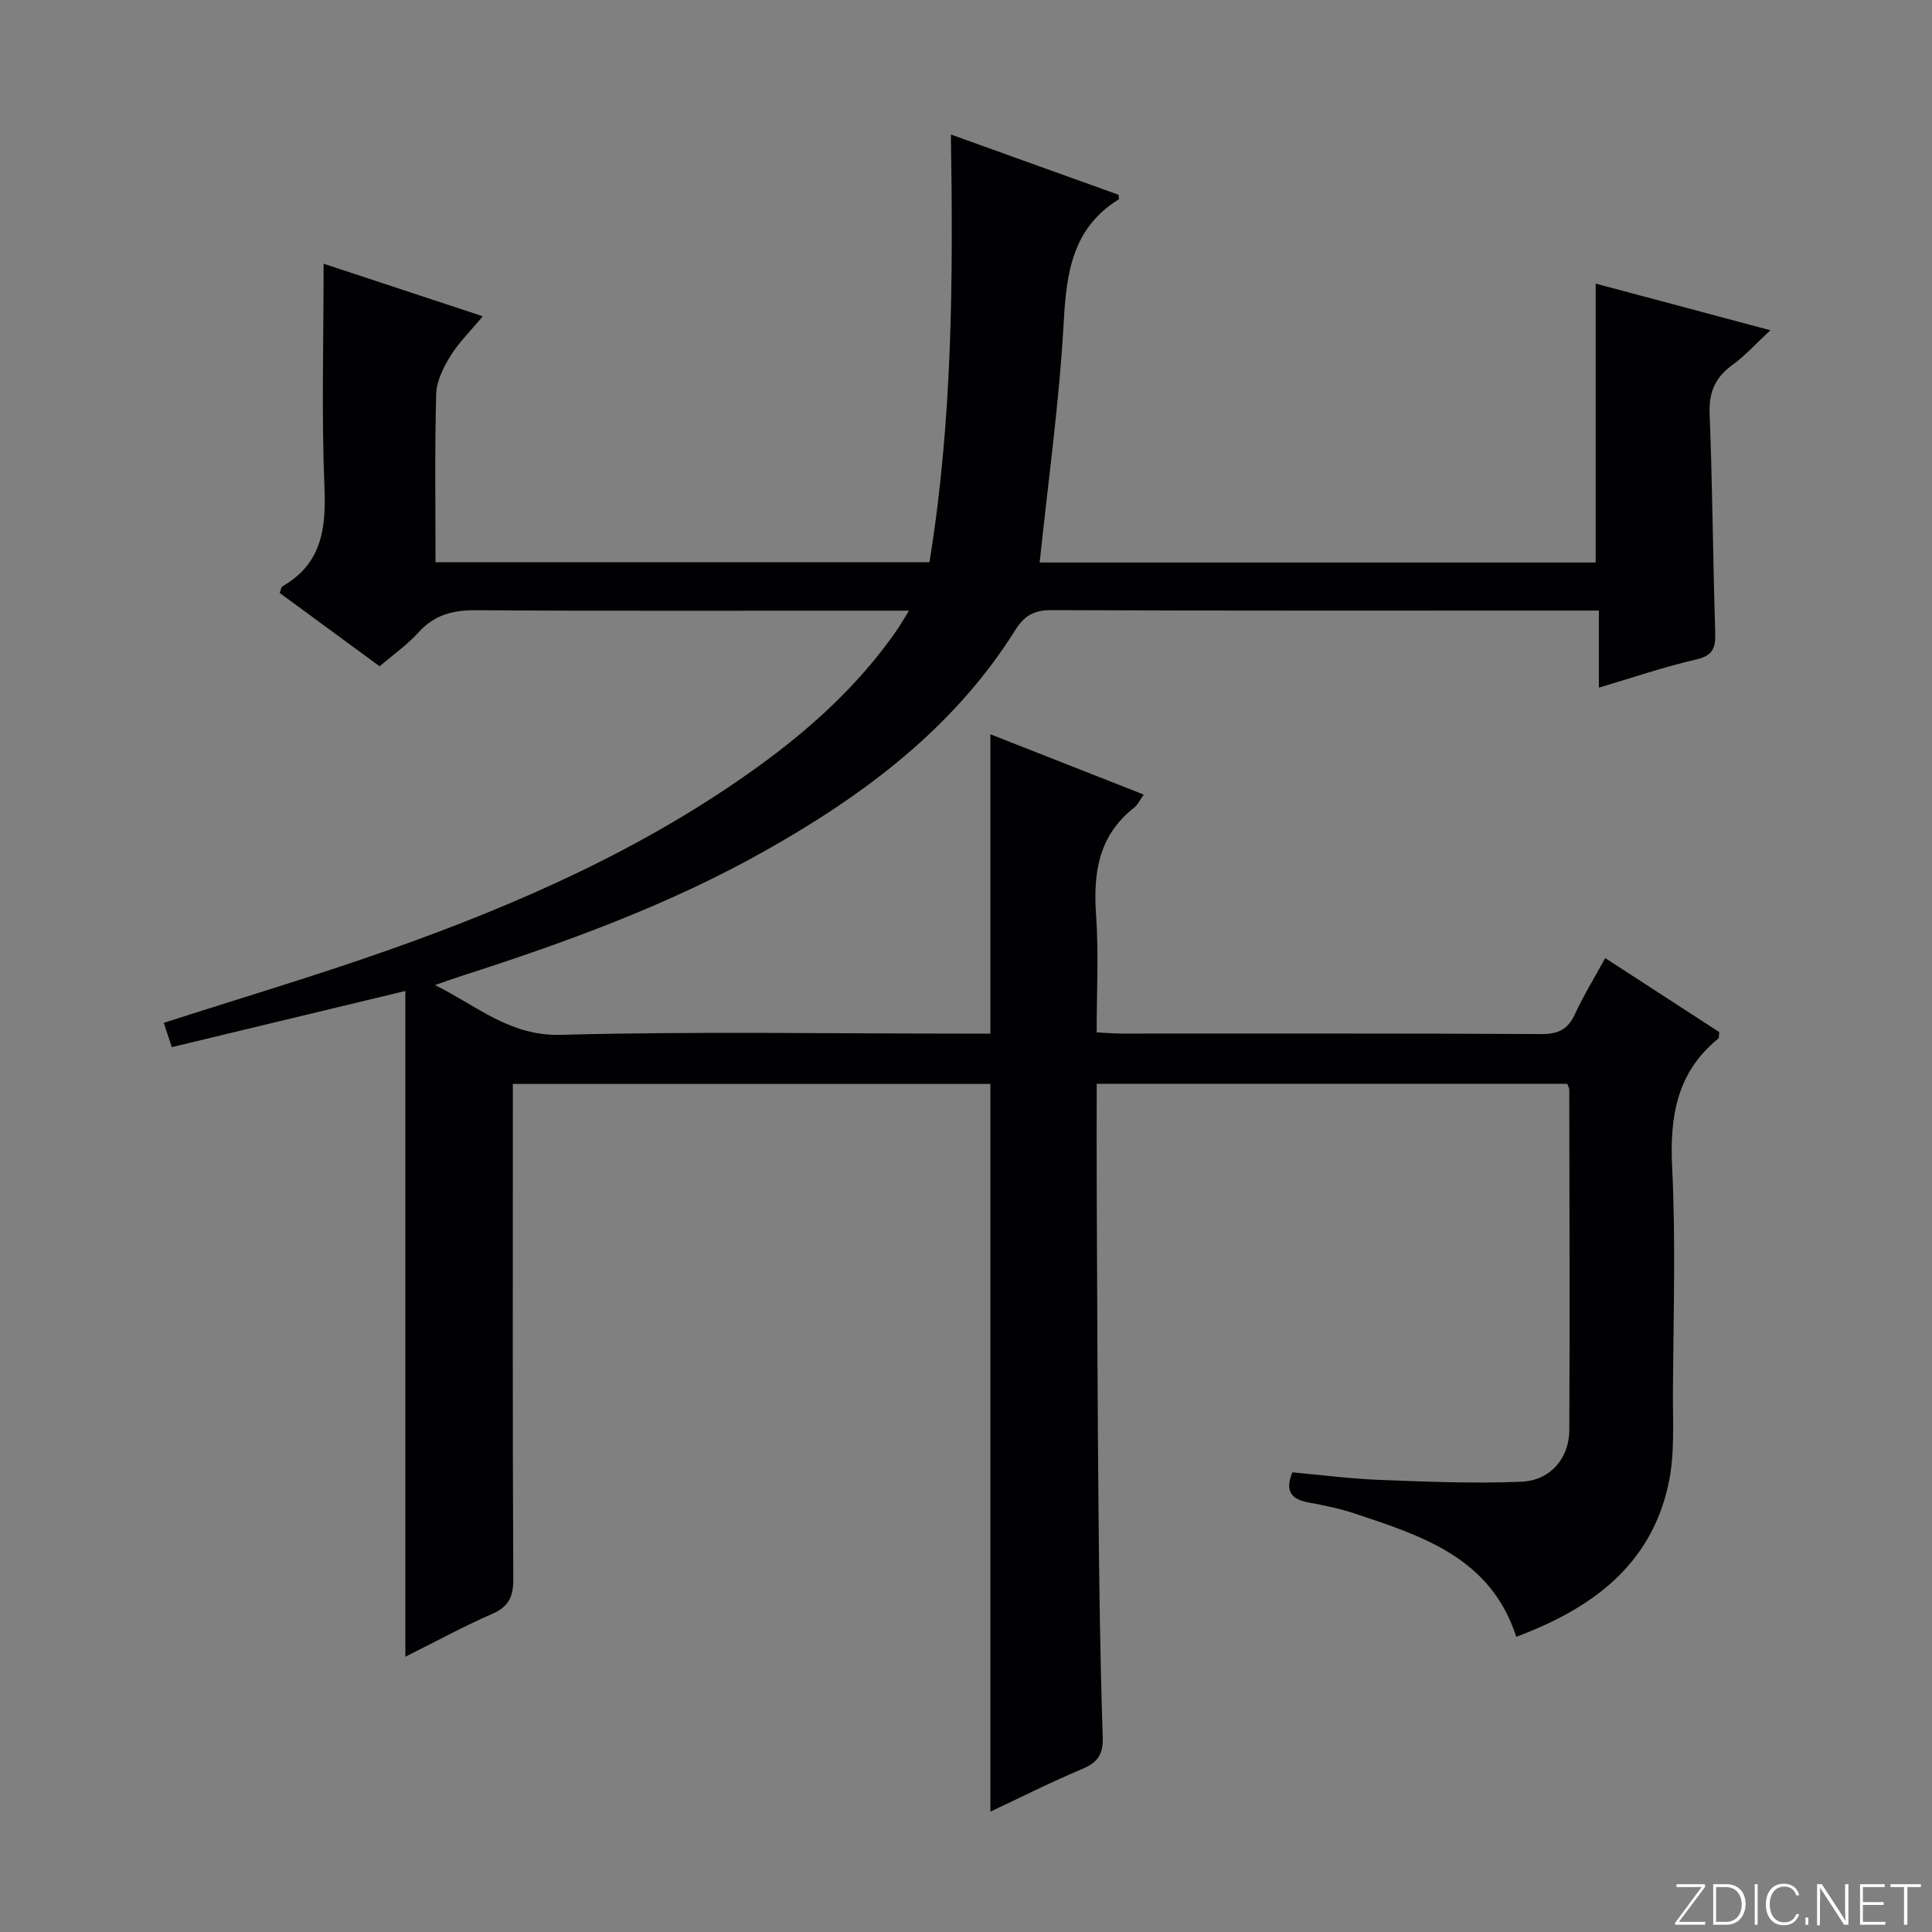 <svg enable-background="new 0 0 400 400" viewBox="0 0 400 400" xmlns="http://www.w3.org/2000/svg"><rect x="0" y="0" width="400" height="400" fill="#808080" stroke="none"/><g fill="#fbfcfa"><path d="m346.9 398 5.4-7.3h-5.2v-.6h5.9v.6l-5.4 7.2h5.5l-.1.6h-6.2v-.5z"/><path d="m354.7 390.1h2.8c2.3 0 3.9 1.6 3.9 4.1s-1.6 4.3-3.9 4.3h-2.8zm.6 7.8h2c2.2 0 3.3-1.6 3.3-3.6 0-1.8-1-3.6-3.3-3.6h-2z"/><path d="m363.9 390.1v8.4h-.6v-8.4z"/><path d="m372.5 396.3c-.4 1.3-1.4 2.3-3.2 2.3-2.4 0-3.7-1.9-3.7-4.3 0-2.3 1.2-4.3 3.7-4.3 1.8 0 2.9 1 3.2 2.4h-.6c-.4-1.1-1.1-1.8-2.5-1.8-2.1 0-3 1.9-3 3.7s.9 3.7 3 3.7c1.4 0 2.1-.7 2.5-1.7z"/><path d="m373.8 398.5v-1.5h.6v1.5z"/><path d="m376.2 398.5v-8.4h1c1.3 2 4.4 6.7 4.9 7.6-.1-1.2-.1-2.4-.1-3.8v-3.8h.7v8.4h-.9c-1.2-1.9-4.4-6.8-5-7.7.1 1.1 0 2.3 0 3.9v3.9h-.6z"/><path d="m390 394.4h-4.3v3.5h4.7l-.1.6h-5.2v-8.4h5.1v.6h-4.5v3.1h4.3v.7z"/><path d="m394.2 390.7h-2.8v-.6h6.3v.6h-2.8v7.8h-.7z"/></g><path d="m205.05 375.08c0-50.22 0-100.26 0-150.66-32.54 0-65.41 0-98.87 0v6.03c0 32.16-.07 64.33.09 96.49.02 3.67-.95 5.71-4.39 7.21-5.91 2.57-11.58 5.68-17.96 8.86 0-46.23 0-91.71 0-137.84-16.71 4.02-32.42 7.8-48.35 11.63-.64-1.94-1.14-3.47-1.66-5.03 15.61-5.03 31.14-9.65 46.41-15.03 27.05-9.54 53.17-21.09 76.58-37.99 10.86-7.84 20.69-16.77 28.45-27.8.83-1.18 1.55-2.43 2.86-4.52-2.6 0-4.37 0-6.14 0-27.83 0-55.66.1-83.49-.09-4.82-.03-8.64.94-11.94 4.6-2.31 2.56-5.22 4.59-8.04 7.01-6.98-5.12-13.8-10.13-20.69-15.18.23-.57.28-1.21.59-1.39 8.01-4.61 9.03-11.75 8.68-20.3-.63-15.3-.18-30.61-.18-46.48 10.37 3.42 21.29 7.03 32.96 10.88-2.43 2.92-4.9 5.33-6.67 8.18-1.47 2.37-2.9 5.22-2.98 7.9-.32 11.47-.14 22.96-.14 34.85h102.26c4.76-29.17 4.93-58.55 4.44-88.56 11.97 4.3 23.43 8.42 34.72 12.48.03.63.11.89.04.94-9.58 5.92-10.83 15.13-11.4 25.45-.91 16.53-3.23 32.98-4.98 49.74h115.12c0-18.99 0-38.02 0-57.74 11.76 3.14 23.52 6.27 36.17 9.65-2.87 2.66-5.14 5.21-7.84 7.17-3.57 2.58-4.91 5.62-4.74 10.09.59 15.13.69 30.28 1.16 45.42.1 3.15-.53 4.71-3.98 5.5-6.59 1.51-13.02 3.72-20.11 5.82 0-5.46 0-10.37 0-15.96-2.27 0-4.06 0-5.84 0-35.83 0-71.66.06-107.49-.09-3.62-.01-5.61 1.12-7.52 4.17-12.66 20.19-31.11 33.98-51.45 45.48-19.9 11.25-41.28 19.05-62.97 26.02-1.53.49-3.04 1.04-5.7 1.95 9.01 4.53 15.6 10.59 26.04 10.31 27.81-.74 55.65-.25 83.48-.25h5.47c0-20.8 0-41.32 0-61.98 10.22 4.02 20.81 8.18 31.75 12.49-.83 1.16-1.25 2.13-1.98 2.7-7.36 5.76-8.51 13.48-7.89 22.22.56 7.93.12 15.93.12 24.31 1.94.1 3.54.25 5.14.25 29 .01 57.99-.06 86.99.1 3.49.02 5.46-1.01 6.9-4.14 1.79-3.88 4.05-7.54 6.26-11.59 8.21 5.32 15.98 10.37 23.61 15.32-.1.75-.02 1.2-.19 1.34-8.58 6.97-10.08 16.09-9.56 26.65.75 15.3.27 30.65.16 45.99-.05 6.6.45 13.41-.96 19.76-3.71 16.81-15.98 25.66-31.47 31.46-5.29-16.36-19.43-20.85-33.38-25.5-3.14-1.05-6.42-1.71-9.68-2.32-3.45-.65-4.92-2.25-3.3-6.23 5.97.54 12.04 1.34 18.13 1.57 9.78.37 19.59.79 29.35.37 5.97-.26 9.83-4.89 9.86-10.68.11-23.5.02-46.99-.01-70.49 0-.3-.2-.6-.41-1.21-32.15 0-64.4 0-97.43 0 0 7.72-.03 15.48.01 23.23.1 21.49.16 42.99.36 64.48.15 15.81.34 31.63.88 47.43.13 3.69-1.01 5.34-4.23 6.71-6.55 2.76-12.91 5.96-19.03 8.84z" fill="#010103"/></svg>